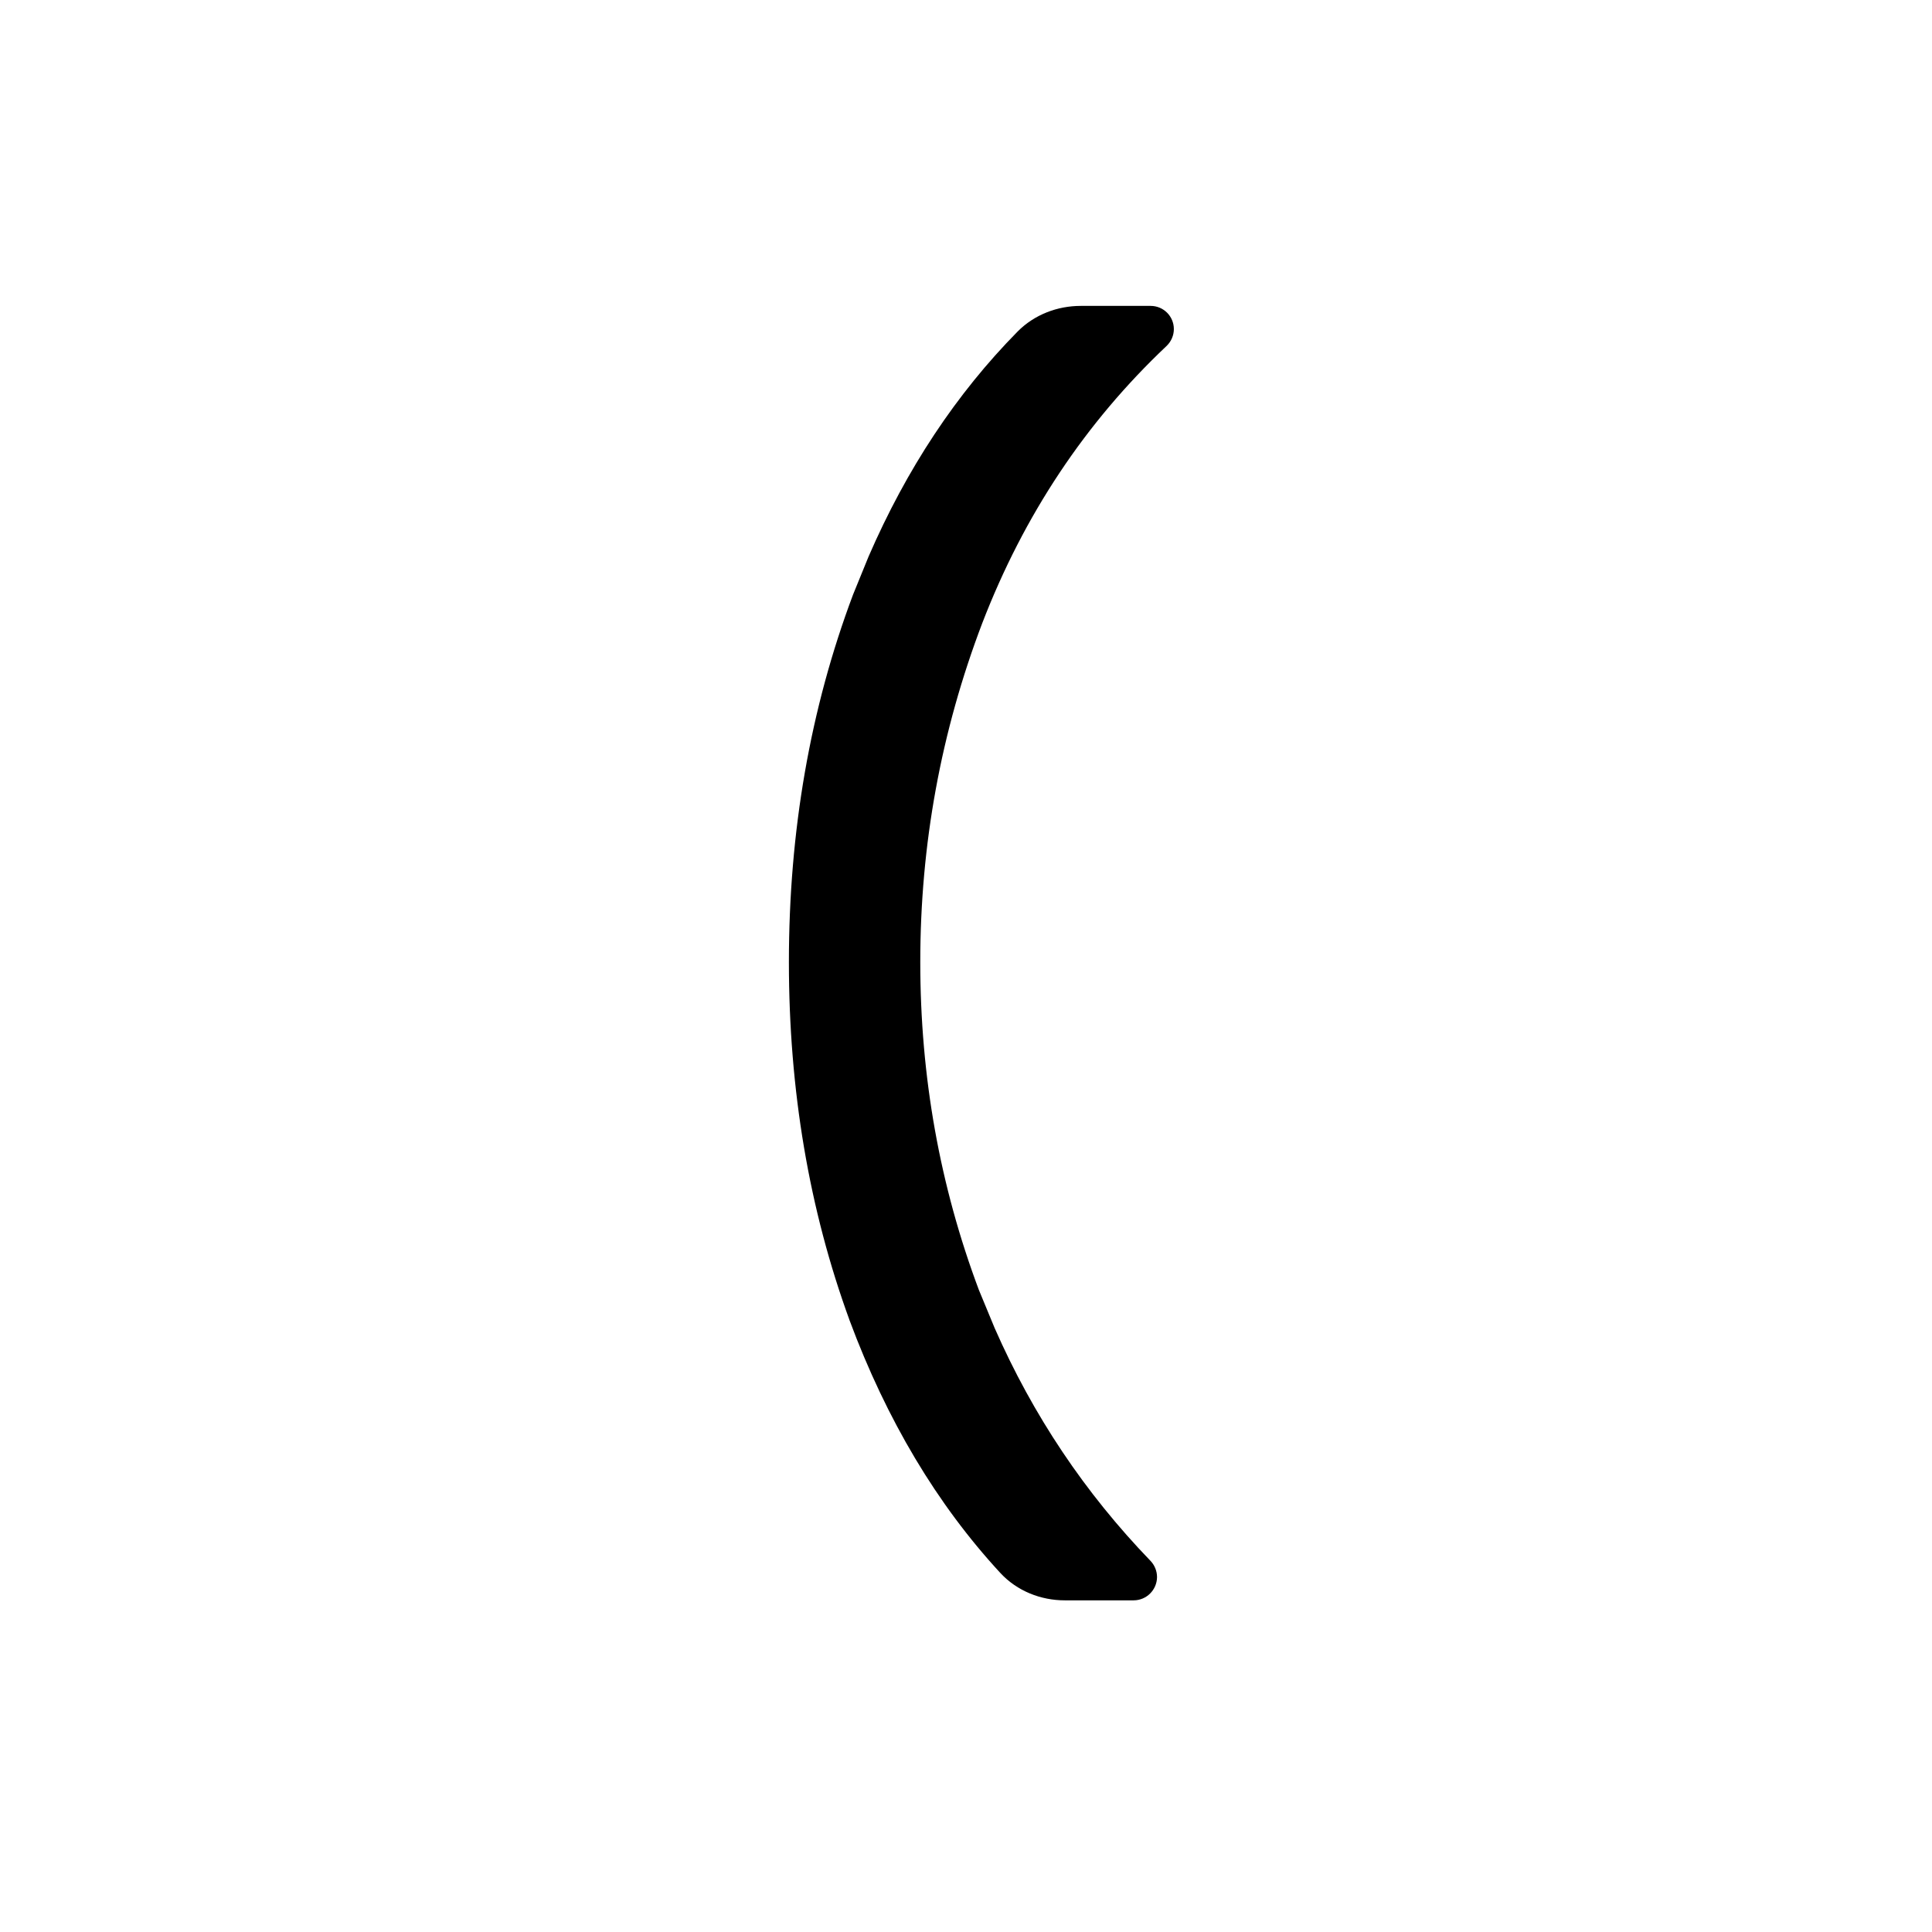 <svg  width="24" height="24" viewBox="0 0 24 24" fill="none" xmlns="http://www.w3.org/2000/svg">
<path d="M14.294 3.9C14.398 3.9 14.482 3.984 14.482 4.088C14.482 4.14 14.46 4.189 14.423 4.225C13.402 5.189 12.632 6.348 12.109 7.704C11.591 9.064 11.332 10.48 11.332 11.952C11.332 13.387 11.577 14.756 12.067 16.061L12.264 16.537C12.745 17.633 13.397 18.606 14.219 19.458C14.253 19.493 14.273 19.541 14.273 19.591C14.272 19.695 14.187 19.78 14.082 19.78H13.227C12.955 19.78 12.688 19.675 12.5 19.472C11.722 18.63 11.105 17.595 10.648 16.369V16.368C10.149 15.003 9.9 13.531 9.9 11.952C9.9 10.336 10.163 8.826 10.69 7.423L10.882 6.952C11.349 5.876 11.958 4.954 12.712 4.189C12.901 3.998 13.161 3.9 13.426 3.9H14.294Z" fill="black" stroke="black" stroke-width="0.2"/>
</svg>